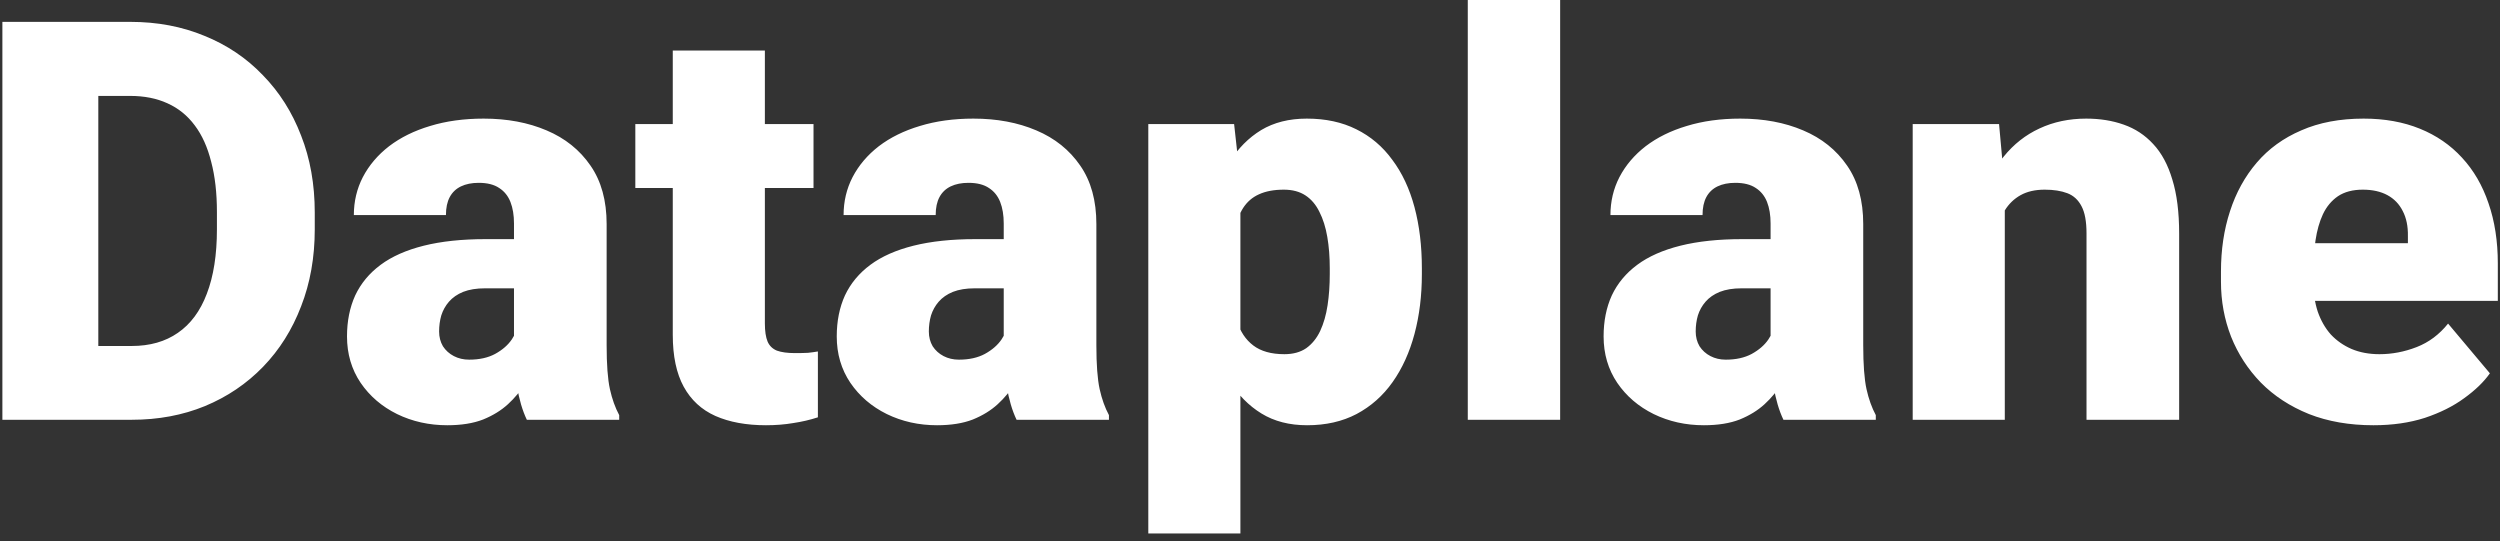<svg width="268" height="58" viewBox="0 0 268 58" fill="none" xmlns="http://www.w3.org/2000/svg">
<rect x="0" y="0" width="268" height="58" fill="#333333" stroke="none"/>
<path d="M14.113 45H4.65L4.709 37.09H14.113C16.066 37.09 17.717 36.621 19.064 35.684C20.432 34.746 21.467 33.35 22.17 31.494C22.893 29.619 23.254 27.314 23.254 24.58V22.734C23.254 20.684 23.049 18.887 22.639 17.344C22.248 15.781 21.662 14.482 20.881 13.447C20.1 12.393 19.123 11.602 17.951 11.074C16.799 10.547 15.471 10.283 13.967 10.283H4.475V2.344H13.967C16.857 2.344 19.504 2.842 21.906 3.838C24.328 4.814 26.418 6.221 28.176 8.057C29.953 9.873 31.32 12.031 32.277 14.531C33.254 17.012 33.742 19.766 33.742 22.793V24.58C33.742 27.588 33.254 30.342 32.277 32.842C31.32 35.342 29.963 37.5 28.205 39.316C26.447 41.133 24.367 42.539 21.965 43.535C19.582 44.512 16.965 45 14.113 45ZM10.539 2.344V45H0.256V2.344H10.539ZM55.1 37.031V23.965C55.1 23.066 54.973 22.295 54.719 21.65C54.465 21.006 54.065 20.508 53.518 20.156C52.971 19.785 52.238 19.6 51.32 19.6C50.578 19.6 49.943 19.727 49.416 19.98C48.889 20.234 48.488 20.615 48.215 21.123C47.941 21.631 47.805 22.275 47.805 23.057H37.932C37.932 21.592 38.254 20.234 38.898 18.984C39.562 17.715 40.5 16.611 41.711 15.674C42.941 14.736 44.406 14.014 46.105 13.506C47.824 12.979 49.738 12.715 51.848 12.715C54.367 12.715 56.613 13.135 58.586 13.975C60.578 14.815 62.15 16.074 63.303 17.754C64.455 19.414 65.031 21.504 65.031 24.023V37.002C65.031 39.072 65.148 40.645 65.383 41.719C65.617 42.773 65.949 43.701 66.379 44.502V45H56.477C56.008 44.023 55.656 42.832 55.422 41.426C55.207 40 55.1 38.535 55.1 37.031ZM56.301 25.635L56.359 30.908H51.994C51.076 30.908 50.295 31.035 49.65 31.289C49.025 31.543 48.518 31.895 48.127 32.344C47.756 32.773 47.482 33.262 47.307 33.809C47.15 34.355 47.072 34.932 47.072 35.537C47.072 36.123 47.209 36.65 47.482 37.119C47.775 37.568 48.166 37.92 48.654 38.174C49.143 38.428 49.69 38.555 50.295 38.555C51.389 38.555 52.316 38.35 53.078 37.94C53.859 37.51 54.455 36.992 54.865 36.387C55.275 35.781 55.48 35.215 55.48 34.688L57.648 38.73C57.258 39.512 56.809 40.303 56.301 41.103C55.812 41.904 55.197 42.647 54.455 43.33C53.732 43.994 52.844 44.541 51.789 44.971C50.734 45.381 49.455 45.586 47.951 45.586C45.998 45.586 44.201 45.185 42.56 44.385C40.94 43.584 39.641 42.471 38.664 41.045C37.688 39.6 37.199 37.94 37.199 36.065C37.199 34.424 37.492 32.959 38.078 31.67C38.684 30.381 39.592 29.287 40.803 28.389C42.014 27.49 43.557 26.807 45.432 26.338C47.307 25.869 49.514 25.635 52.053 25.635H56.301ZM87.209 13.301V20.156H68.107V13.301H87.209ZM72.121 5.42H81.994V34.658C81.994 35.498 82.092 36.152 82.287 36.621C82.482 37.07 82.814 37.393 83.283 37.588C83.772 37.764 84.416 37.852 85.217 37.852C85.783 37.852 86.252 37.842 86.623 37.822C86.994 37.783 87.346 37.734 87.678 37.676V44.736C86.838 45.01 85.959 45.215 85.041 45.352C84.123 45.508 83.147 45.586 82.111 45.586C80.002 45.586 78.195 45.254 76.691 44.59C75.207 43.926 74.074 42.881 73.293 41.455C72.512 40.029 72.121 38.174 72.121 35.889V5.42ZM107.6 37.031V23.965C107.6 23.066 107.473 22.295 107.219 21.65C106.965 21.006 106.564 20.508 106.018 20.156C105.471 19.785 104.738 19.6 103.82 19.6C103.078 19.6 102.443 19.727 101.916 19.98C101.389 20.234 100.988 20.615 100.715 21.123C100.441 21.631 100.305 22.275 100.305 23.057H90.432C90.432 21.592 90.754 20.234 91.398 18.984C92.062 17.715 93 16.611 94.211 15.674C95.441 14.736 96.906 14.014 98.606 13.506C100.324 12.979 102.238 12.715 104.348 12.715C106.867 12.715 109.113 13.135 111.086 13.975C113.078 14.815 114.65 16.074 115.803 17.754C116.955 19.414 117.531 21.504 117.531 24.023V37.002C117.531 39.072 117.648 40.645 117.883 41.719C118.117 42.773 118.449 43.701 118.879 44.502V45H108.977C108.508 44.023 108.156 42.832 107.922 41.426C107.707 40 107.6 38.535 107.6 37.031ZM108.801 25.635L108.859 30.908H104.494C103.576 30.908 102.795 31.035 102.15 31.289C101.525 31.543 101.018 31.895 100.627 32.344C100.256 32.773 99.982 33.262 99.807 33.809C99.65 34.355 99.572 34.932 99.572 35.537C99.572 36.123 99.709 36.65 99.982 37.119C100.275 37.568 100.666 37.92 101.154 38.174C101.643 38.428 102.189 38.555 102.795 38.555C103.889 38.555 104.816 38.35 105.578 37.94C106.359 37.51 106.955 36.992 107.365 36.387C107.775 35.781 107.98 35.215 107.98 34.688L110.148 38.73C109.758 39.512 109.309 40.303 108.801 41.103C108.312 41.904 107.697 42.647 106.955 43.33C106.232 43.994 105.344 44.541 104.289 44.971C103.234 45.381 101.955 45.586 100.451 45.586C98.498 45.586 96.701 45.185 95.061 44.385C93.439 43.584 92.141 42.471 91.164 41.045C90.188 39.6 89.699 37.94 89.699 36.065C89.699 34.424 89.992 32.959 90.578 31.67C91.184 30.381 92.092 29.287 93.303 28.389C94.514 27.49 96.057 26.807 97.932 26.338C99.807 25.869 102.014 25.635 104.553 25.635H108.801ZM132.971 19.395V57.188H123.098V13.301H132.297L132.971 19.395ZM152.424 28.77V29.385C152.424 31.689 152.16 33.828 151.633 35.801C151.105 37.773 150.324 39.492 149.289 40.957C148.254 42.422 146.965 43.565 145.422 44.385C143.898 45.185 142.131 45.586 140.119 45.586C138.225 45.586 136.594 45.166 135.227 44.326C133.859 43.486 132.717 42.324 131.799 40.84C130.881 39.355 130.139 37.656 129.572 35.742C129.006 33.828 128.557 31.807 128.225 29.678V28.887C128.557 26.602 129.006 24.482 129.572 22.529C130.139 20.557 130.881 18.838 131.799 17.373C132.717 15.908 133.85 14.766 135.197 13.945C136.564 13.125 138.195 12.715 140.09 12.715C142.102 12.715 143.869 13.096 145.393 13.857C146.936 14.619 148.225 15.713 149.26 17.139C150.314 18.545 151.105 20.234 151.633 22.207C152.16 24.18 152.424 26.367 152.424 28.77ZM142.551 29.385V28.77C142.551 27.539 142.463 26.416 142.287 25.4C142.111 24.365 141.828 23.467 141.438 22.705C141.066 21.943 140.568 21.357 139.943 20.947C139.318 20.537 138.547 20.332 137.629 20.332C136.574 20.332 135.686 20.498 134.963 20.83C134.26 21.143 133.693 21.631 133.264 22.295C132.854 22.939 132.561 23.75 132.385 24.727C132.229 25.684 132.16 26.807 132.18 28.096V30.498C132.141 31.982 132.287 33.291 132.619 34.424C132.951 35.537 133.527 36.406 134.348 37.031C135.168 37.656 136.281 37.969 137.688 37.969C138.625 37.969 139.406 37.754 140.031 37.324C140.656 36.875 141.154 36.26 141.525 35.478C141.896 34.678 142.16 33.76 142.316 32.725C142.473 31.689 142.551 30.576 142.551 29.385ZM167.248 0V45H157.346V0H167.248ZM189.807 37.031V23.965C189.807 23.066 189.68 22.295 189.426 21.65C189.172 21.006 188.771 20.508 188.225 20.156C187.678 19.785 186.945 19.6 186.027 19.6C185.285 19.6 184.65 19.727 184.123 19.98C183.596 20.234 183.195 20.615 182.922 21.123C182.648 21.631 182.512 22.275 182.512 23.057H172.639C172.639 21.592 172.961 20.234 173.605 18.984C174.27 17.715 175.207 16.611 176.418 15.674C177.648 14.736 179.113 14.014 180.812 13.506C182.531 12.979 184.445 12.715 186.555 12.715C189.074 12.715 191.32 13.135 193.293 13.975C195.285 14.815 196.857 16.074 198.01 17.754C199.162 19.414 199.738 21.504 199.738 24.023V37.002C199.738 39.072 199.855 40.645 200.09 41.719C200.324 42.773 200.656 43.701 201.086 44.502V45H191.184C190.715 44.023 190.363 42.832 190.129 41.426C189.914 40 189.807 38.535 189.807 37.031ZM191.008 25.635L191.066 30.908H186.701C185.783 30.908 185.002 31.035 184.357 31.289C183.732 31.543 183.225 31.895 182.834 32.344C182.463 32.773 182.189 33.262 182.014 33.809C181.857 34.355 181.779 34.932 181.779 35.537C181.779 36.123 181.916 36.65 182.189 37.119C182.482 37.568 182.873 37.92 183.361 38.174C183.85 38.428 184.396 38.555 185.002 38.555C186.096 38.555 187.023 38.35 187.785 37.94C188.566 37.51 189.162 36.992 189.572 36.387C189.982 35.781 190.188 35.215 190.188 34.688L192.355 38.73C191.965 39.512 191.516 40.303 191.008 41.103C190.52 41.904 189.904 42.647 189.162 43.33C188.439 43.994 187.551 44.541 186.496 44.971C185.441 45.381 184.162 45.586 182.658 45.586C180.705 45.586 178.908 45.185 177.268 44.385C175.646 43.584 174.348 42.471 173.371 41.045C172.395 39.6 171.906 37.94 171.906 36.065C171.906 34.424 172.199 32.959 172.785 31.67C173.391 30.381 174.299 29.287 175.51 28.389C176.721 27.49 178.264 26.807 180.139 26.338C182.014 25.869 184.221 25.635 186.76 25.635H191.008ZM214.914 20.068V45H205.041V13.301H214.299L214.914 20.068ZM213.742 28.066L211.428 28.125C211.428 25.703 211.721 23.545 212.307 21.65C212.893 19.736 213.723 18.115 214.797 16.787C215.871 15.459 217.15 14.453 218.635 13.77C220.139 13.066 221.809 12.715 223.645 12.715C225.109 12.715 226.447 12.93 227.658 13.359C228.889 13.789 229.943 14.482 230.822 15.44C231.721 16.396 232.404 17.666 232.873 19.248C233.361 20.811 233.605 22.744 233.605 25.049V45H223.674V25.02C223.674 23.75 223.498 22.783 223.146 22.119C222.795 21.436 222.287 20.967 221.623 20.713C220.959 20.459 220.148 20.332 219.191 20.332C218.176 20.332 217.316 20.527 216.613 20.918C215.91 21.309 215.344 21.855 214.914 22.559C214.504 23.242 214.201 24.053 214.006 24.99C213.83 25.928 213.742 26.953 213.742 28.066ZM254.436 45.586C251.857 45.586 249.553 45.185 247.521 44.385C245.49 43.565 243.771 42.441 242.365 41.016C240.979 39.59 239.914 37.949 239.172 36.094C238.449 34.238 238.088 32.275 238.088 30.205V29.092C238.088 26.768 238.41 24.619 239.055 22.646C239.699 20.654 240.656 18.916 241.926 17.432C243.195 15.947 244.787 14.795 246.701 13.975C248.615 13.135 250.842 12.715 253.381 12.715C255.627 12.715 257.639 13.076 259.416 13.799C261.193 14.521 262.697 15.557 263.928 16.904C265.178 18.252 266.125 19.883 266.77 21.797C267.434 23.711 267.766 25.859 267.766 28.242V32.256H241.867V26.074H258.127V25.312C258.146 24.258 257.961 23.359 257.57 22.617C257.199 21.875 256.652 21.309 255.93 20.918C255.207 20.527 254.328 20.332 253.293 20.332C252.219 20.332 251.33 20.566 250.627 21.035C249.943 21.504 249.406 22.148 249.016 22.969C248.645 23.77 248.381 24.697 248.225 25.752C248.068 26.807 247.99 27.92 247.99 29.092V30.205C247.99 31.377 248.146 32.441 248.459 33.398C248.791 34.355 249.26 35.176 249.865 35.859C250.49 36.523 251.232 37.041 252.092 37.412C252.971 37.783 253.967 37.969 255.08 37.969C256.428 37.969 257.756 37.715 259.064 37.207C260.373 36.699 261.496 35.859 262.434 34.688L266.916 40.02C266.271 40.938 265.354 41.826 264.162 42.685C262.99 43.545 261.584 44.248 259.943 44.795C258.303 45.322 256.467 45.586 254.436 45.586Z" fill="white"/>
</svg>
